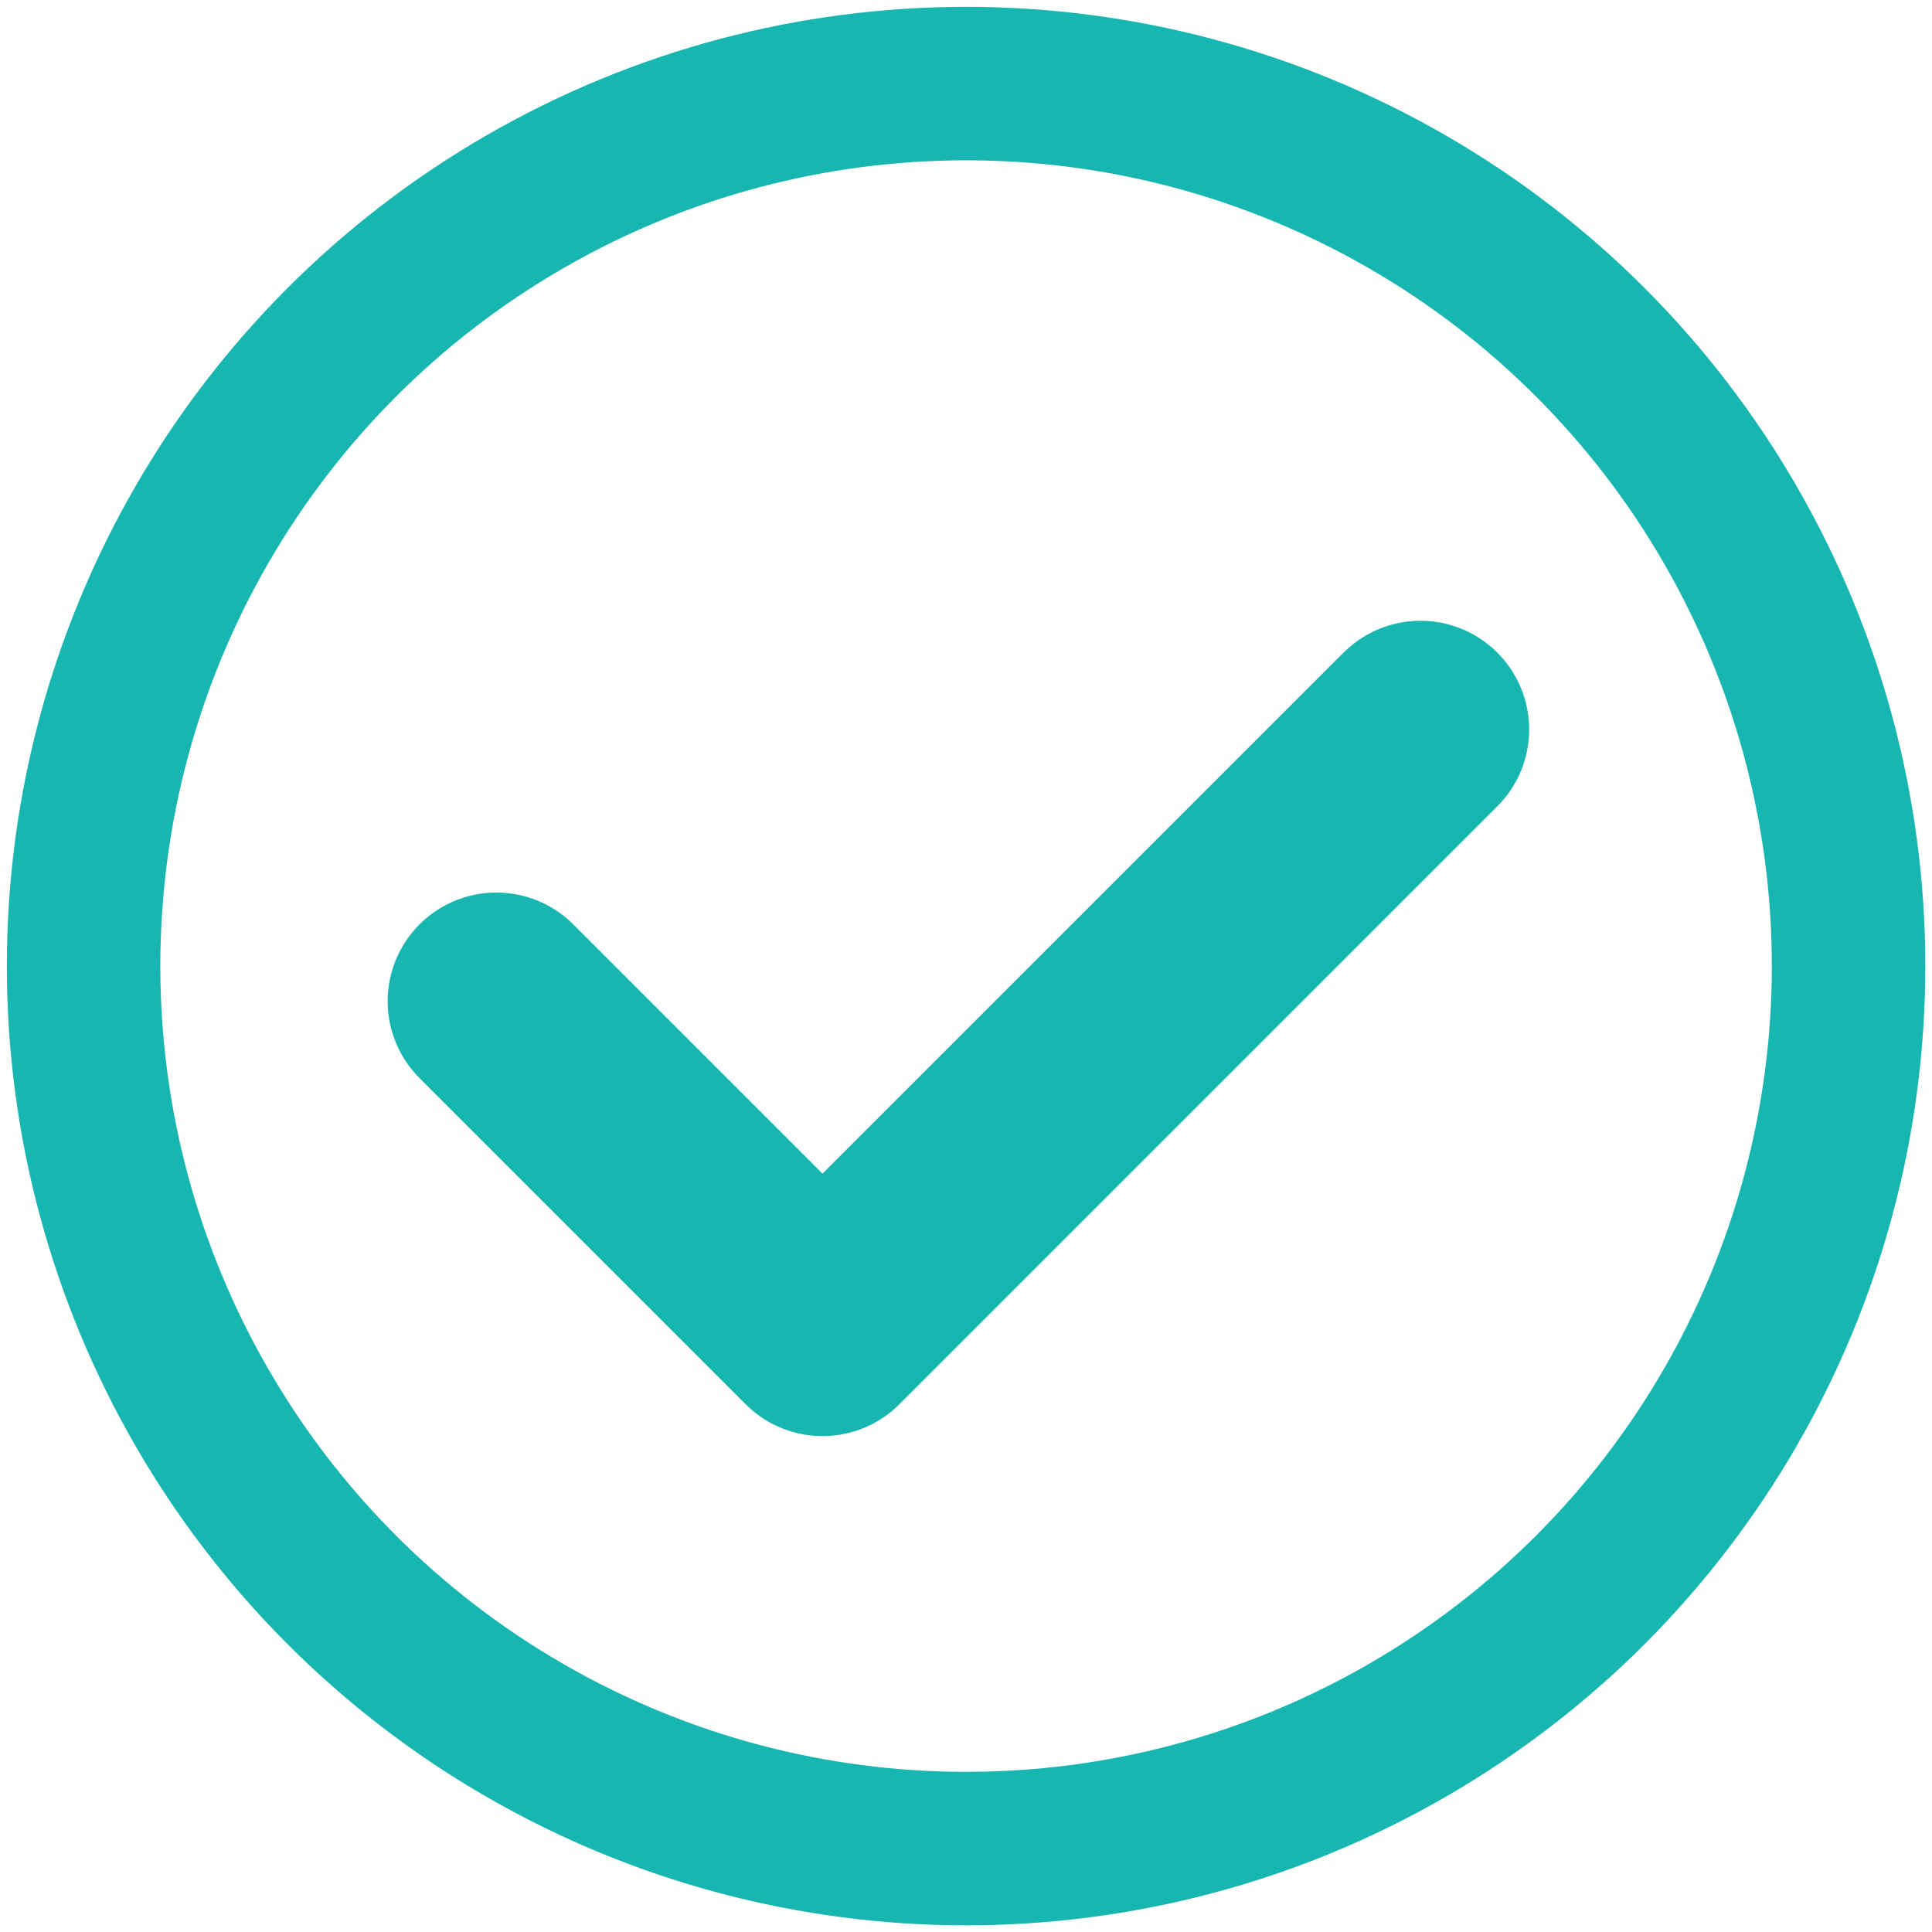 <svg xmlns="http://www.w3.org/2000/svg" width="55.148" height="55.148" viewBox="0 0 332.185 352.947" fill="none" stroke="#18b6b1" xmlns:v="https://vecta.io/nano"><g transform="matrix(.993 0 0 .993 6.757 1.251)"><circle cx="160.473" cy="176.473" r="162.355" stroke-width="28.236"/><path d="M74.062 182.943l60 60 110-110" stroke-width="40" stroke-linecap="round" stroke-linejoin="round"/></g></svg>
